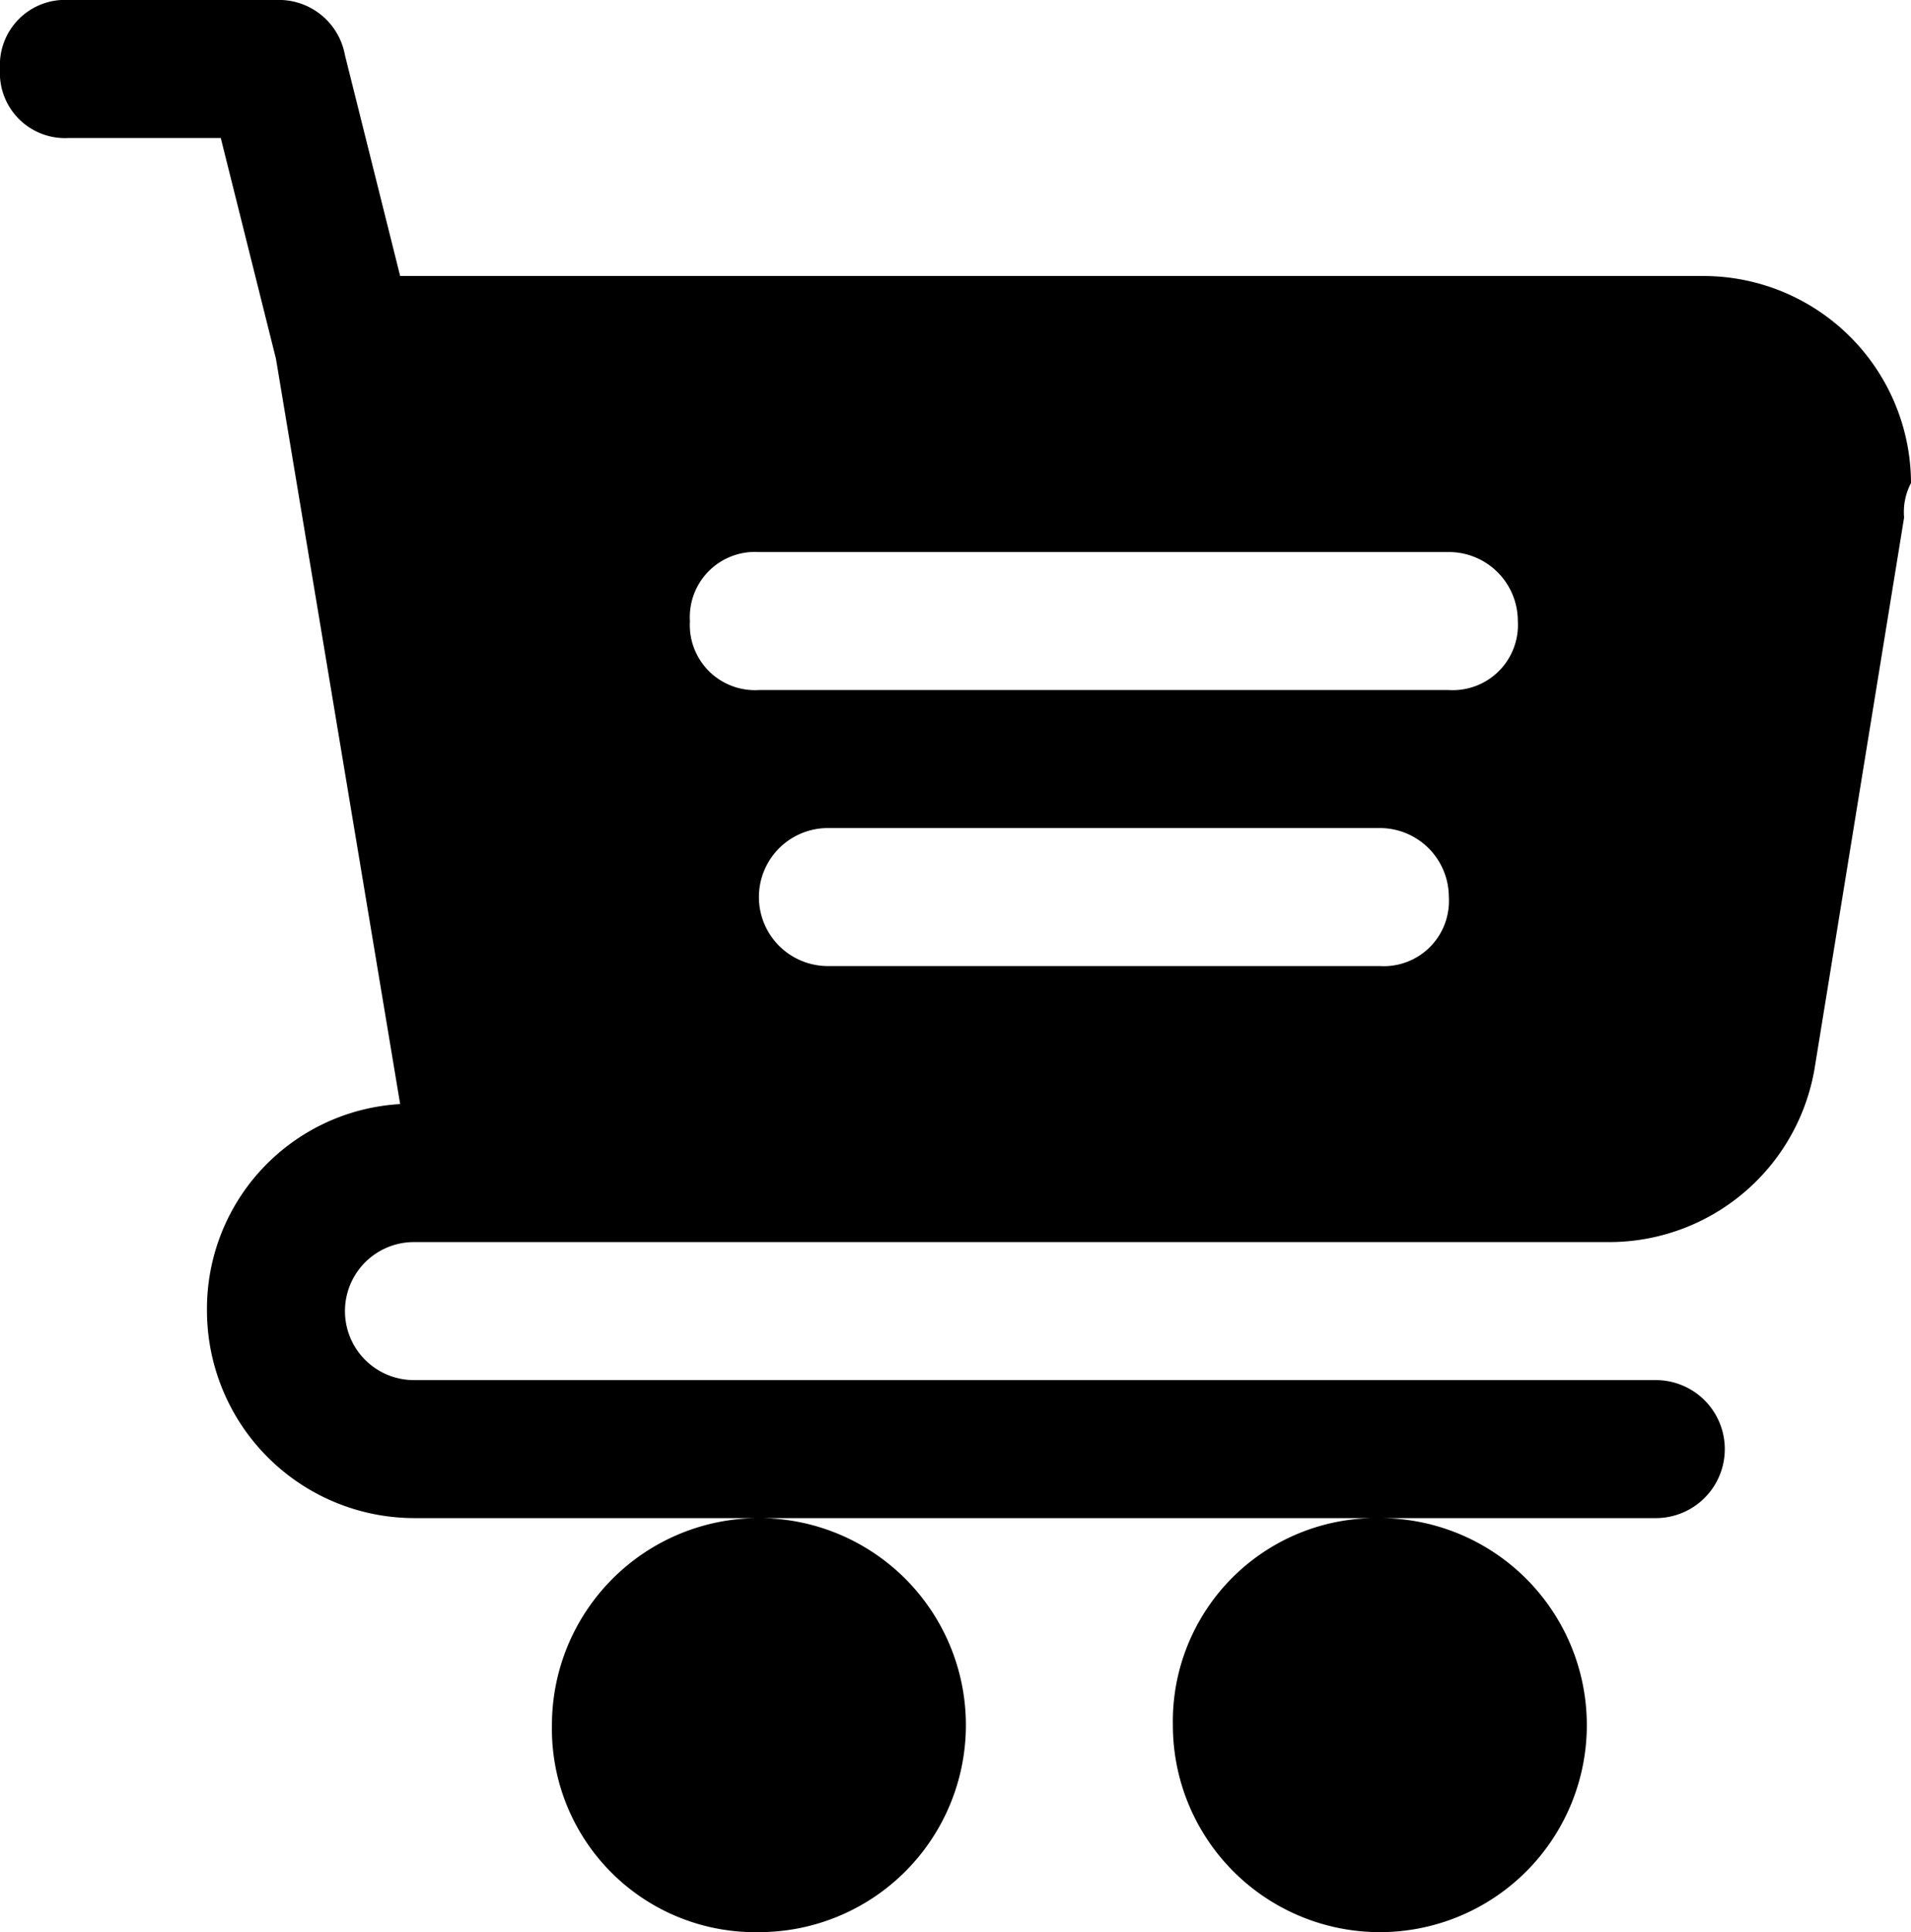 <svg xmlns="http://www.w3.org/2000/svg" width="24.929" height="25.199" viewBox="0 0 24.929 25.199">
  <path id="mobile-barrafixa_carrinho" d="M20.2,21.8a2.7,2.7,0,1,1-2.7,2.7A2.652,2.652,0,0,1,20.2,21.8Zm-8.1,5.4a2.7,2.7,0,1,0-2.7-2.7A2.652,2.652,0,0,0,12.1,27.2ZM27.039,8.75l-1.17,7.2a2.719,2.719,0,0,1-2.7,2.25H7.6a.9.9,0,0,0,0,1.8H23.8a.9.9,0,0,1,0,1.8H7.6a2.708,2.708,0,0,1-2.7-2.7,2.674,2.674,0,0,1,2.52-2.7L5.8,6.68,5.08,3.8H3.1a.85.85,0,0,1-.9-.9A.85.85,0,0,1,3.1,2H5.8a.876.876,0,0,1,.9.72L7.42,5.6H24.429a2.708,2.708,0,0,1,2.7,2.7A.811.811,0,0,0,27.039,8.75ZM20.2,12.8H13a.9.9,0,0,0,0,1.8h7.2a.85.85,0,0,0,.9-.9A.9.9,0,0,0,20.2,12.8Zm.9-3.6h-9a.85.85,0,0,0-.9.9.85.85,0,0,0,.9.9h9a.85.85,0,0,0,.9-.9A.9.9,0,0,0,21.1,9.2Z" transform="translate(-2.2 -2)"/>
</svg>
